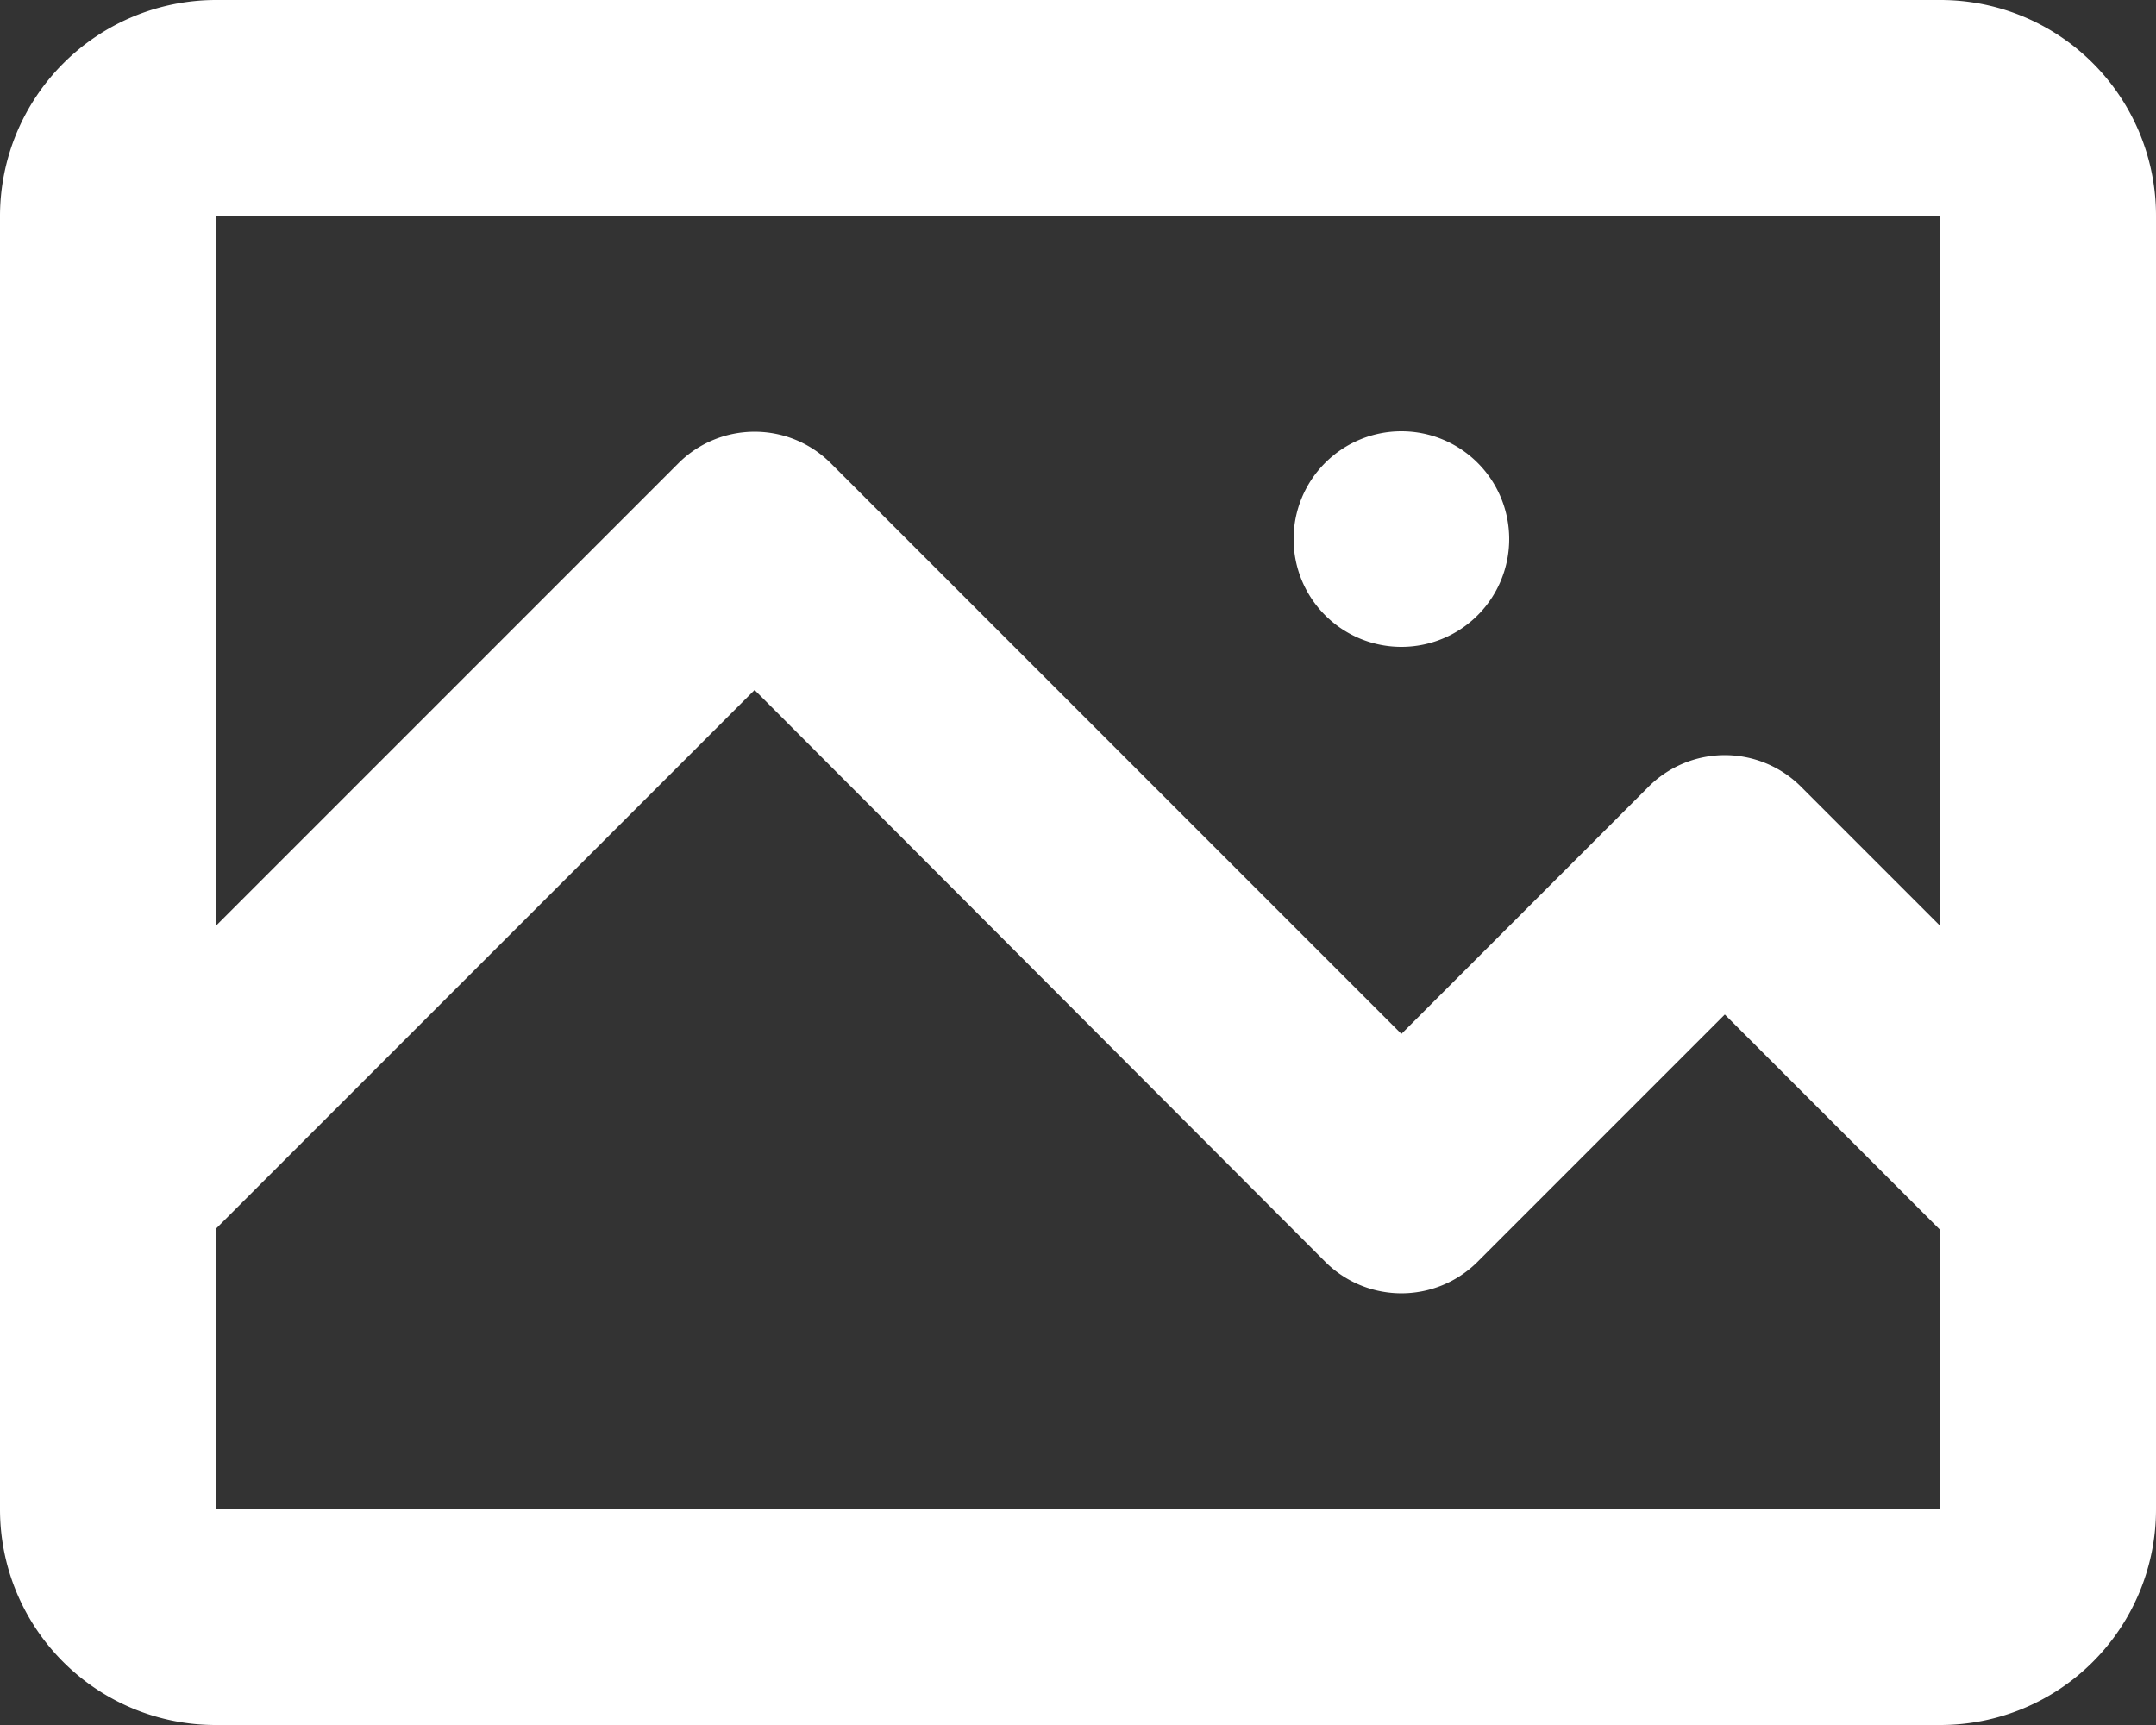 <svg xmlns="http://www.w3.org/2000/svg" viewBox="0 0 52 41.6"><rect x="0" y="0" width="52" height="41.6" fill="#333333" stroke="none"/><defs><style>.a{fill:#fff;}</style></defs><path class="a" d="M7.2,4H48.8A5.2,5.2,0,0,1,54,9.2V40.4a5.2,5.2,0,0,1-5.2,5.2H7.2A5.2,5.2,0,0,1,2,40.4V9.2A5.215,5.215,0,0,1,7.2,4ZM48.8,26.334V9.2H7.2V26.334l11.18-11.18a2.6,2.6,0,0,1,3.64,0L35.8,28.934l5.98-5.98a2.6,2.6,0,0,1,3.64,0l3.38,3.38Zm0,7.332-5.2-5.2-5.98,5.98a2.6,2.6,0,0,1-3.64,0L20.2,20.64l-13,13V40.4H48.8ZM35.8,19.6A2.6,2.6,0,1,1,38.4,17,2.6,2.6,0,0,1,35.8,19.6Z" transform="translate(-2 -4)"/></svg>
